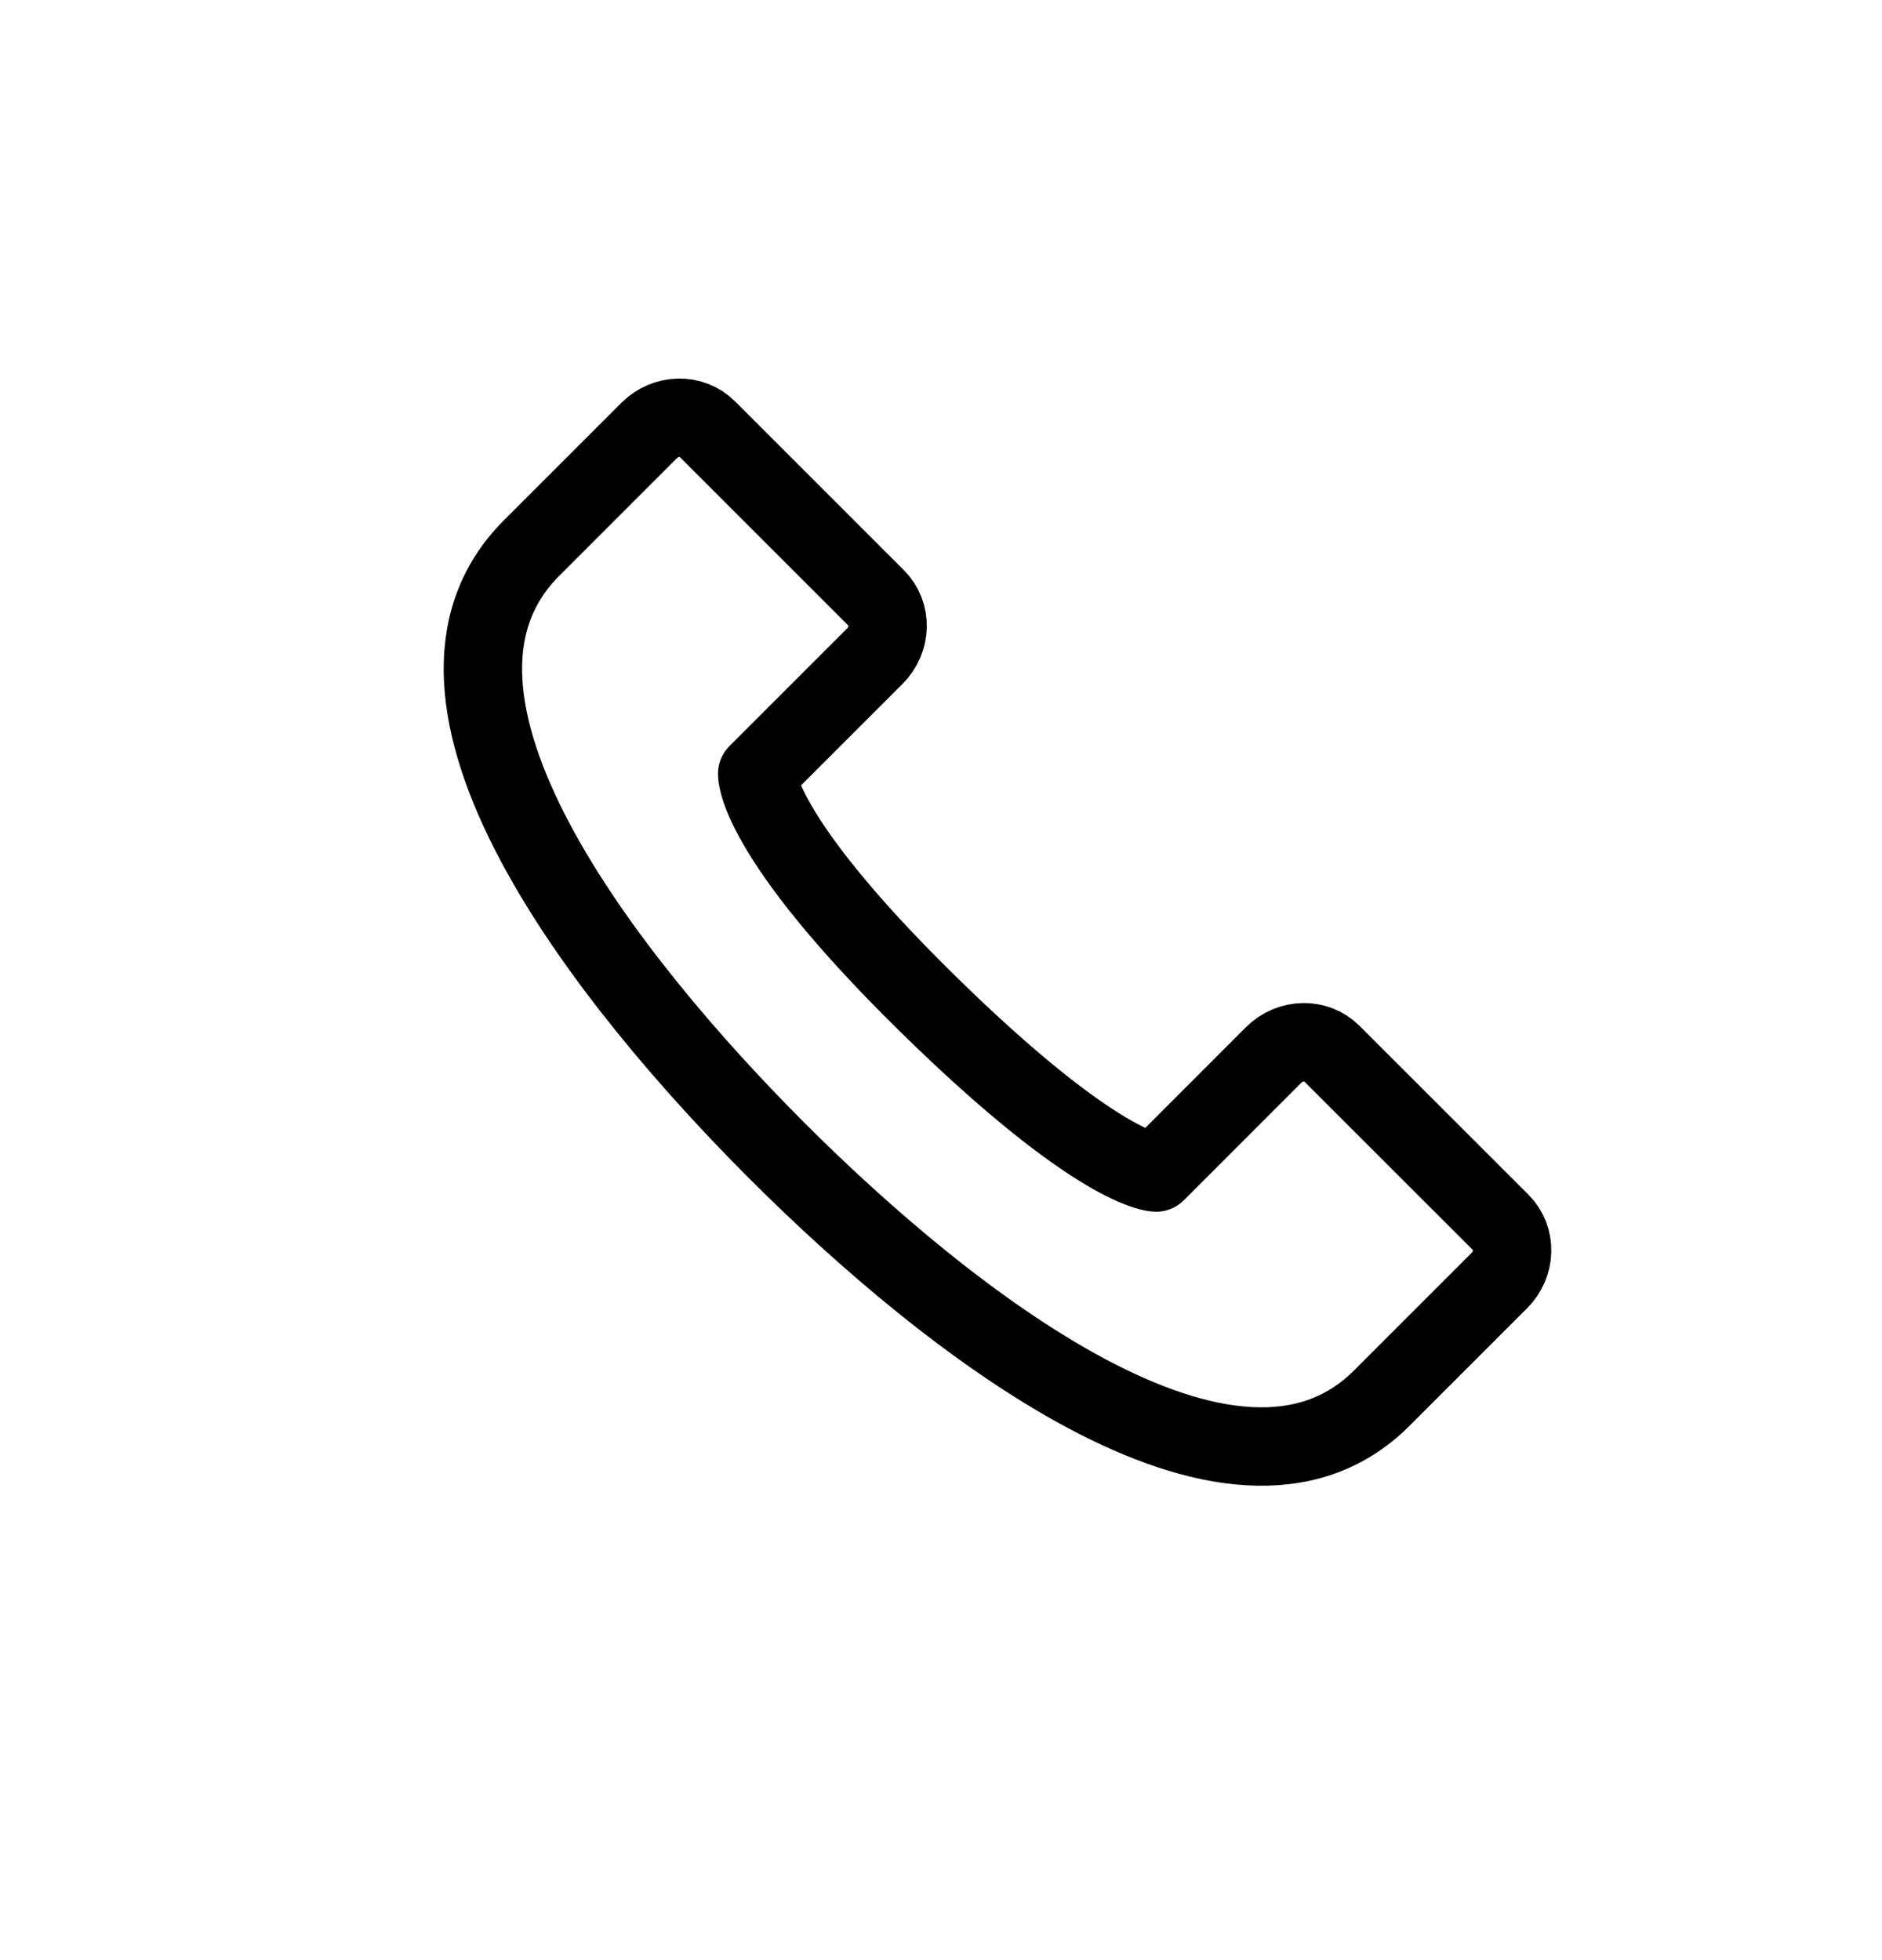 <svg width="24" height="25" viewBox="0 0 24 25" fill="none" xmlns="http://www.w3.org/2000/svg">
<path d="M11.174 7.627L9.02 5.473C8.82 5.273 8.488 5.281 8.278 5.491L6.778 6.991C4.88 8.889 7.746 12.515 9.912 14.681C12.065 16.834 15.722 19.732 17.62 17.833L19.12 16.333C19.33 16.123 19.338 15.791 19.138 15.591L16.984 13.438C16.784 13.238 16.452 13.246 16.242 13.455L14.743 14.955C14.743 14.955 14.02 14.954 11.82 12.792C9.619 10.63 9.656 9.869 9.656 9.869L11.156 8.369C11.366 8.159 11.374 7.827 11.174 7.627Z" stroke="black" stroke-linecap="round" stroke-linejoin="round"/>
</svg>
